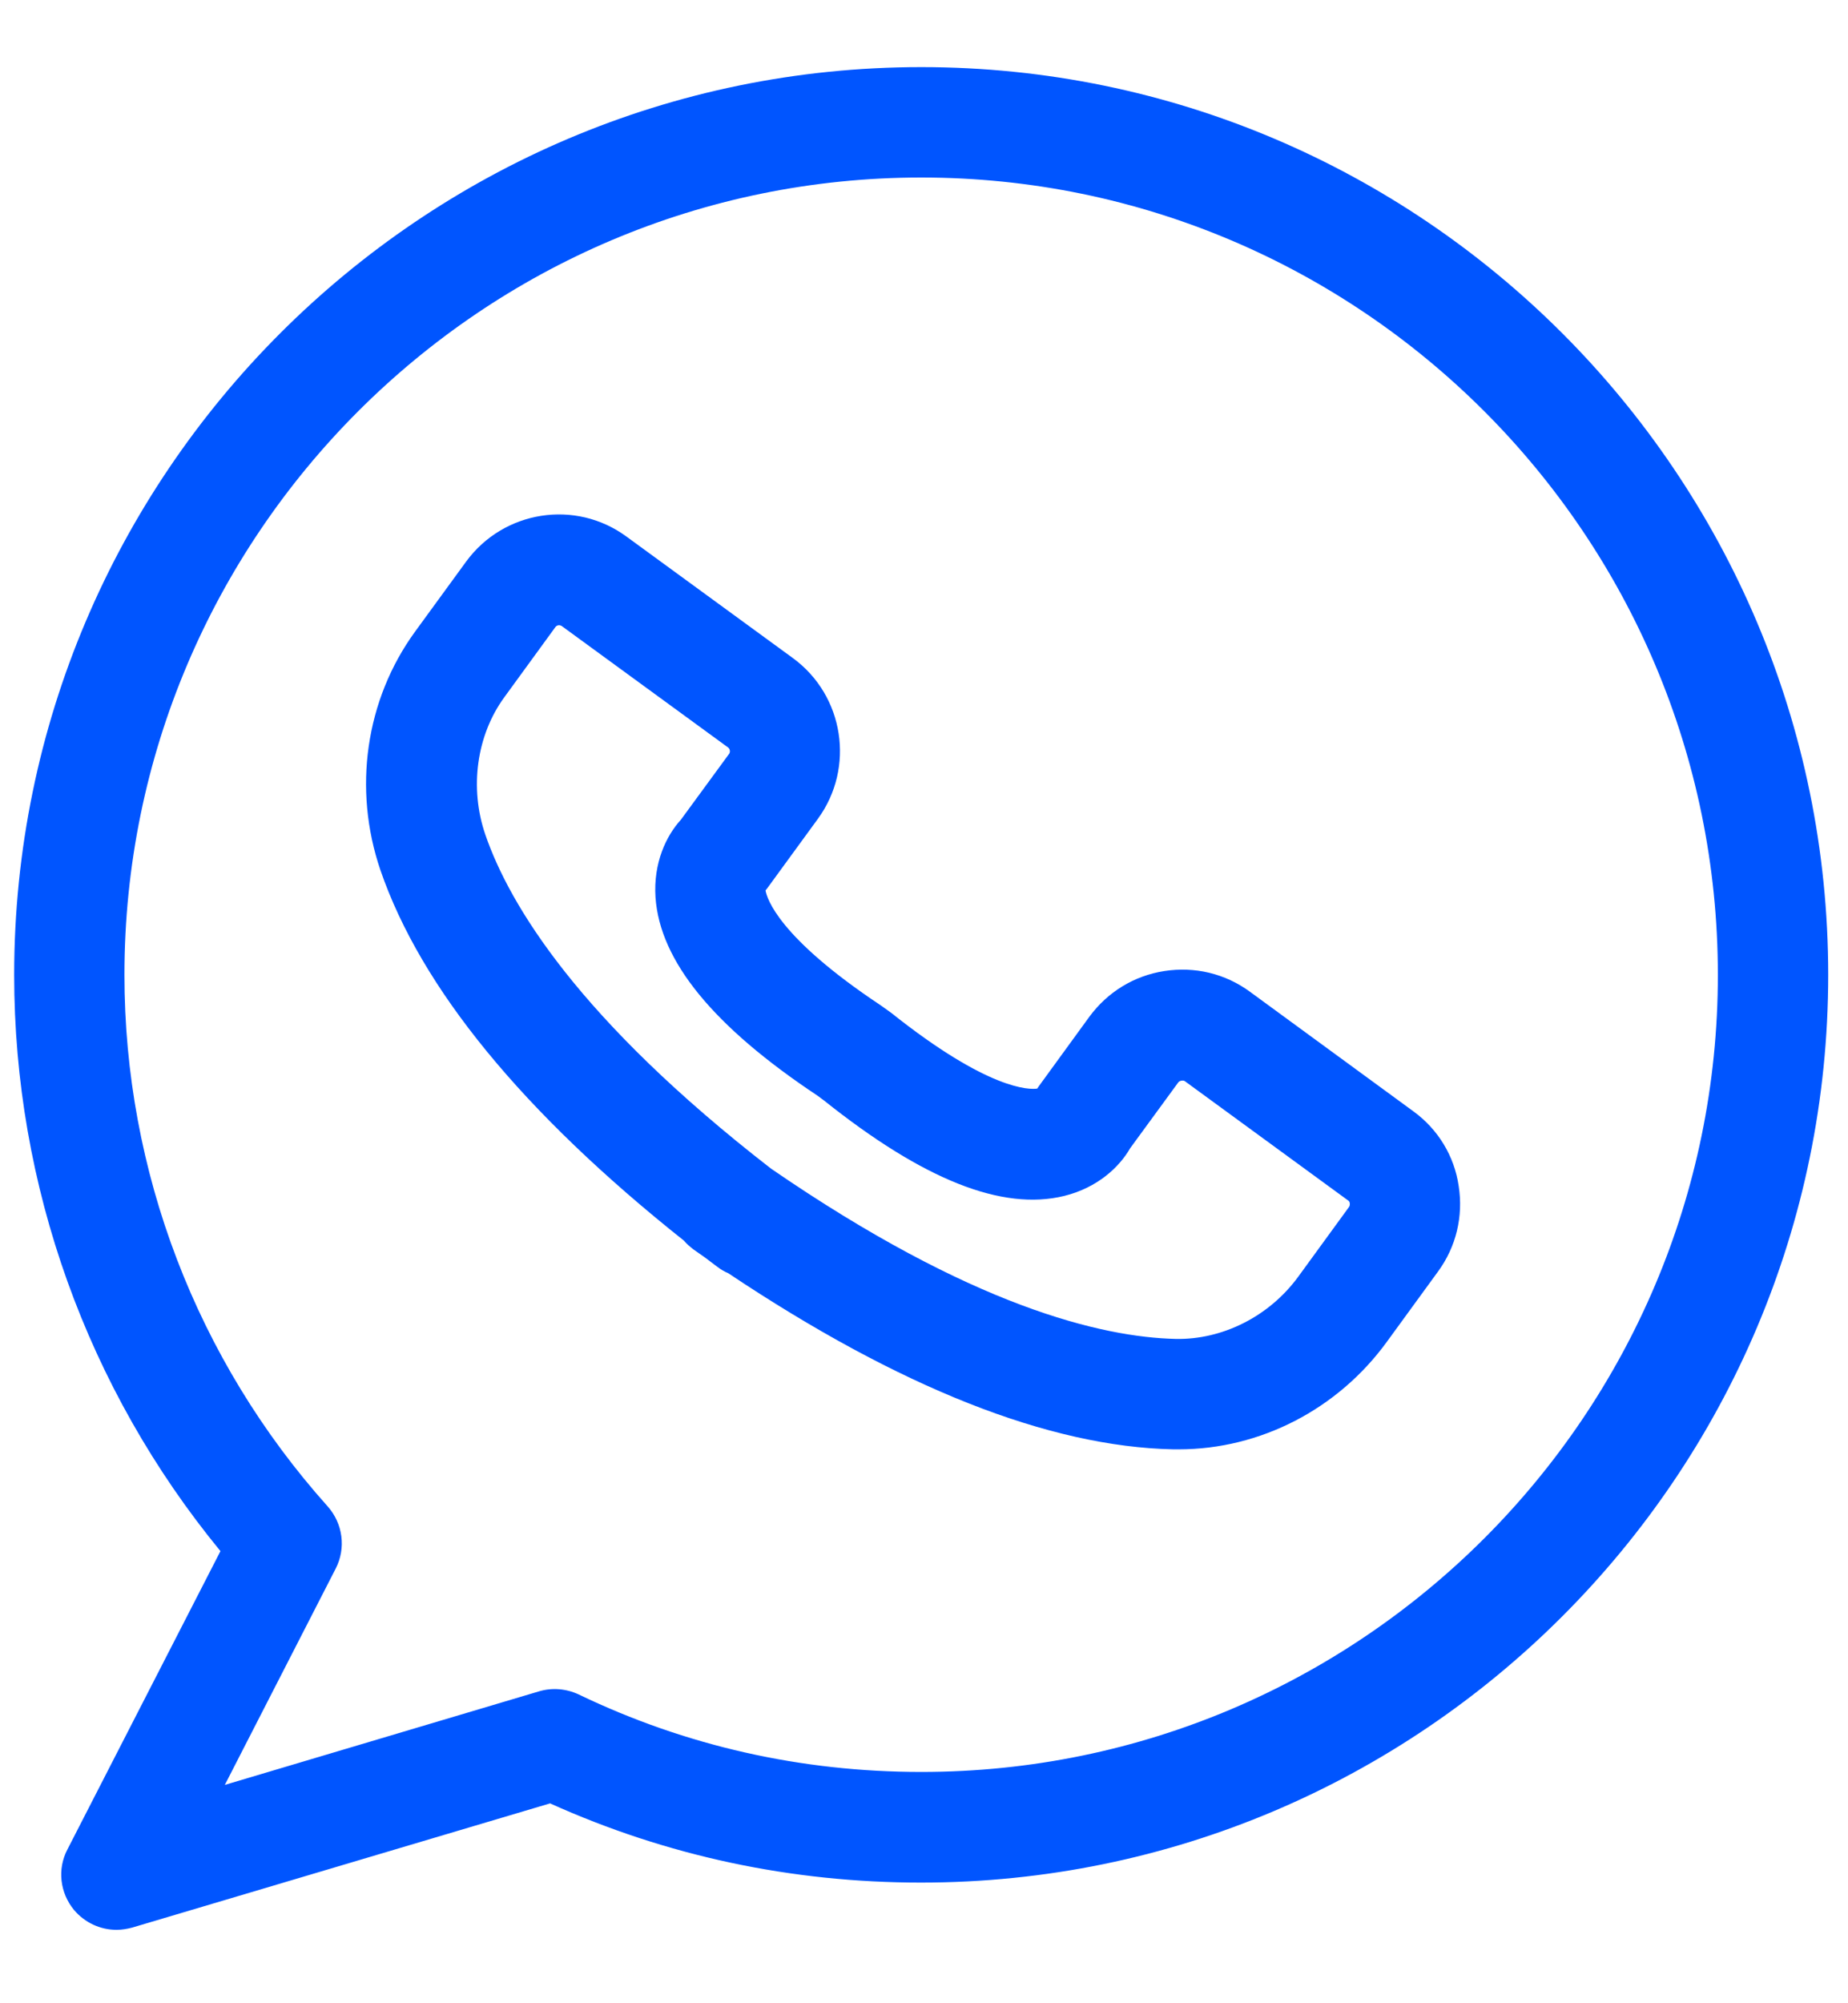 <svg width="24" height="26" viewBox="0 0 24 26" fill="none" xmlns="http://www.w3.org/2000/svg">
<g clip-path="url(#clip0_1_6375)">
<path d="M18.353 14.422L16.232 12.871C15.91 12.635 15.516 12.542 15.122 12.603C14.728 12.664 14.384 12.875 14.147 13.197L13.492 14.097C13.485 14.107 13.477 14.118 13.47 14.129C13.37 14.143 12.84 14.154 11.572 13.144L11.436 13.047C10.11 12.166 9.96 11.661 9.942 11.557C9.949 11.546 9.96 11.535 9.967 11.525L10.623 10.626C11.106 9.963 10.963 9.028 10.297 8.541L8.137 6.965C7.474 6.477 6.539 6.624 6.052 7.291L5.389 8.2C4.748 9.082 4.58 10.239 4.941 11.295C5.468 12.825 6.79 14.44 8.882 16.102C8.918 16.145 8.961 16.181 9.007 16.217C9.057 16.253 9.111 16.289 9.161 16.325C9.211 16.364 9.261 16.4 9.312 16.439C9.358 16.475 9.408 16.504 9.458 16.525C11.679 18.008 13.621 18.778 15.24 18.811C15.261 18.811 15.287 18.811 15.308 18.811C16.365 18.811 17.375 18.291 18.012 17.414L18.675 16.504C18.912 16.181 19.005 15.787 18.944 15.393C18.887 15.003 18.675 14.655 18.353 14.422ZM17.522 15.662L16.859 16.572C16.479 17.091 15.87 17.389 15.272 17.378C14.305 17.356 12.614 16.955 10.014 15.168C7.517 13.233 6.618 11.747 6.303 10.833C6.095 10.228 6.188 9.544 6.55 9.049L7.212 8.14C7.23 8.114 7.266 8.107 7.295 8.125L9.455 9.701C9.48 9.719 9.487 9.759 9.469 9.784L8.842 10.64C8.652 10.848 8.484 11.199 8.513 11.646C8.57 12.474 9.265 13.323 10.619 14.222L10.701 14.283C11.995 15.315 13.015 15.719 13.821 15.522C14.255 15.415 14.538 15.146 14.678 14.902L15.304 14.046C15.322 14.025 15.365 14.018 15.387 14.032L17.511 15.583C17.532 15.594 17.536 15.637 17.522 15.662Z" fill="#0055FF"/>
<path d="M11.965 0.871C5.471 0.871 0.184 6.155 0.184 12.653C0.184 15.389 1.133 18.026 2.863 20.132L0.875 24.005C0.742 24.259 0.778 24.567 0.961 24.789C1.101 24.954 1.301 25.047 1.513 25.047C1.581 25.047 1.649 25.036 1.717 25.018L7.144 23.406C8.662 24.09 10.281 24.434 11.961 24.434C18.456 24.434 23.743 19.151 23.743 12.653C23.743 6.155 18.459 0.871 11.965 0.871ZM11.965 22.998C10.407 22.998 8.906 22.661 7.513 21.991C7.351 21.916 7.169 21.902 7 21.952L2.92 23.166L4.36 20.358C4.496 20.093 4.453 19.774 4.256 19.552C2.555 17.653 1.616 15.2 1.616 12.653C1.616 6.947 6.259 2.304 11.965 2.304C17.671 2.304 22.31 6.947 22.31 12.653C22.31 18.359 17.671 22.998 11.965 22.998Z" fill="#0055FF"/>
</g>
<defs>
<clipPath id="clip0_1_6375">
<rect width="24" height="24.358" fill="white" transform="translate(0 0.689)"/>
</clipPath>
</defs>
</svg>
